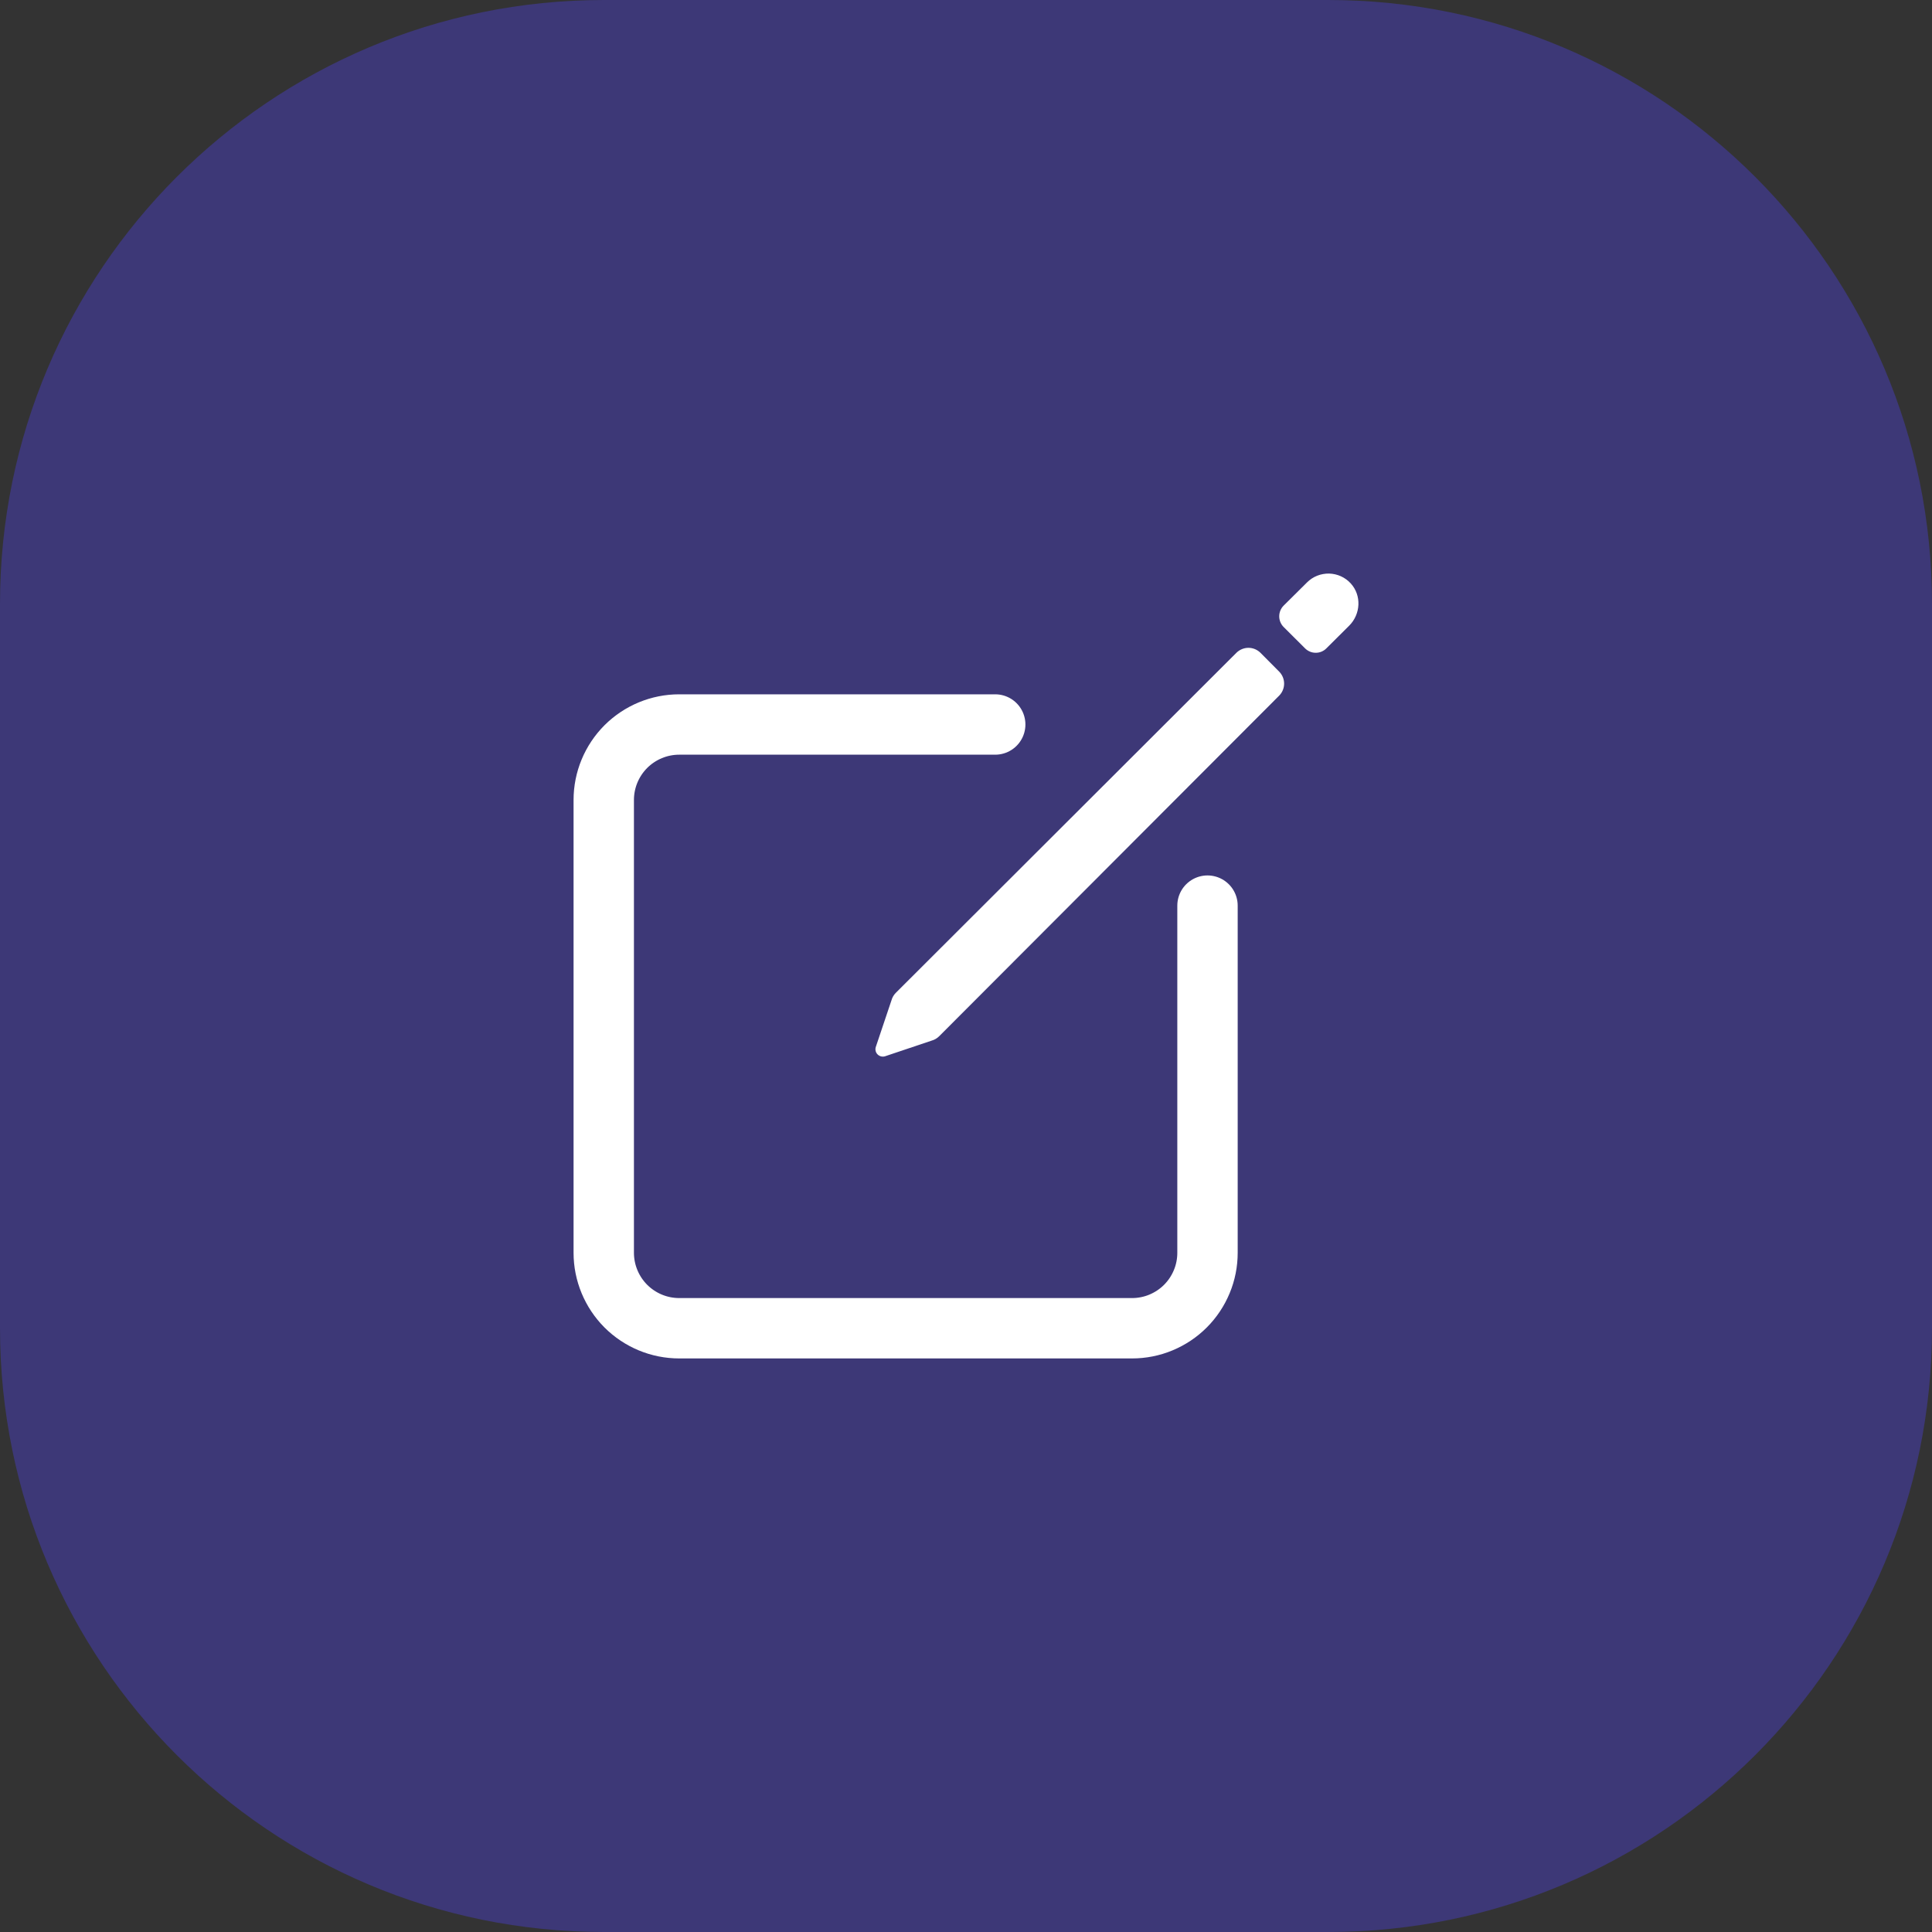 <svg width="32" height="32" viewBox="0 0 32 32" fill="none" xmlns="http://www.w3.org/2000/svg">
<rect x="0" y="0" width="32" height="32" fill="#333333" stroke="none"/>
<path d="M0 10C0 4.477 4.477 0 10 0H22C27.523 0 32 4.477 32 10V22C32 27.523 27.523 32 22 32H10C4.477 32 0 27.523 0 22V10Z" fill="#5041FB" fill-opacity="0.34"/>
<path d="M20 15V20.75C20 20.914 19.968 21.077 19.905 21.228C19.842 21.38 19.75 21.518 19.634 21.634C19.518 21.75 19.38 21.842 19.228 21.905C19.077 21.968 18.914 22 18.75 22H11.25C10.918 22 10.601 21.868 10.366 21.634C10.132 21.399 10 21.081 10 20.75V13.25C10 12.918 10.132 12.601 10.366 12.366C10.601 12.132 10.918 12 11.25 12H16.484" stroke="white" stroke-linecap="round" stroke-linejoin="round"/>
<path d="M22.373 9.664C22.328 9.614 22.272 9.573 22.21 9.545C22.149 9.517 22.082 9.502 22.014 9.5C21.946 9.499 21.879 9.511 21.816 9.536C21.753 9.561 21.696 9.599 21.648 9.647L21.261 10.031C21.214 10.078 21.188 10.142 21.188 10.208C21.188 10.274 21.214 10.338 21.261 10.385L21.615 10.738C21.639 10.762 21.666 10.78 21.697 10.793C21.727 10.806 21.76 10.812 21.793 10.812C21.826 10.812 21.858 10.806 21.889 10.793C21.919 10.78 21.947 10.762 21.97 10.738L22.347 10.363C22.537 10.173 22.555 9.863 22.373 9.664ZM20.479 10.812L14.838 16.444C14.804 16.478 14.779 16.52 14.766 16.567L14.505 17.344C14.499 17.365 14.498 17.387 14.504 17.409C14.509 17.43 14.52 17.449 14.536 17.465C14.551 17.48 14.571 17.491 14.592 17.497C14.613 17.502 14.636 17.502 14.657 17.496L15.434 17.235C15.48 17.222 15.522 17.197 15.556 17.163L21.188 11.521C21.24 11.468 21.269 11.397 21.269 11.323C21.269 11.249 21.24 11.178 21.188 11.125L20.877 10.812C20.824 10.76 20.753 10.73 20.678 10.73C20.604 10.73 20.532 10.76 20.479 10.812Z" fill="white"/>
</svg>
